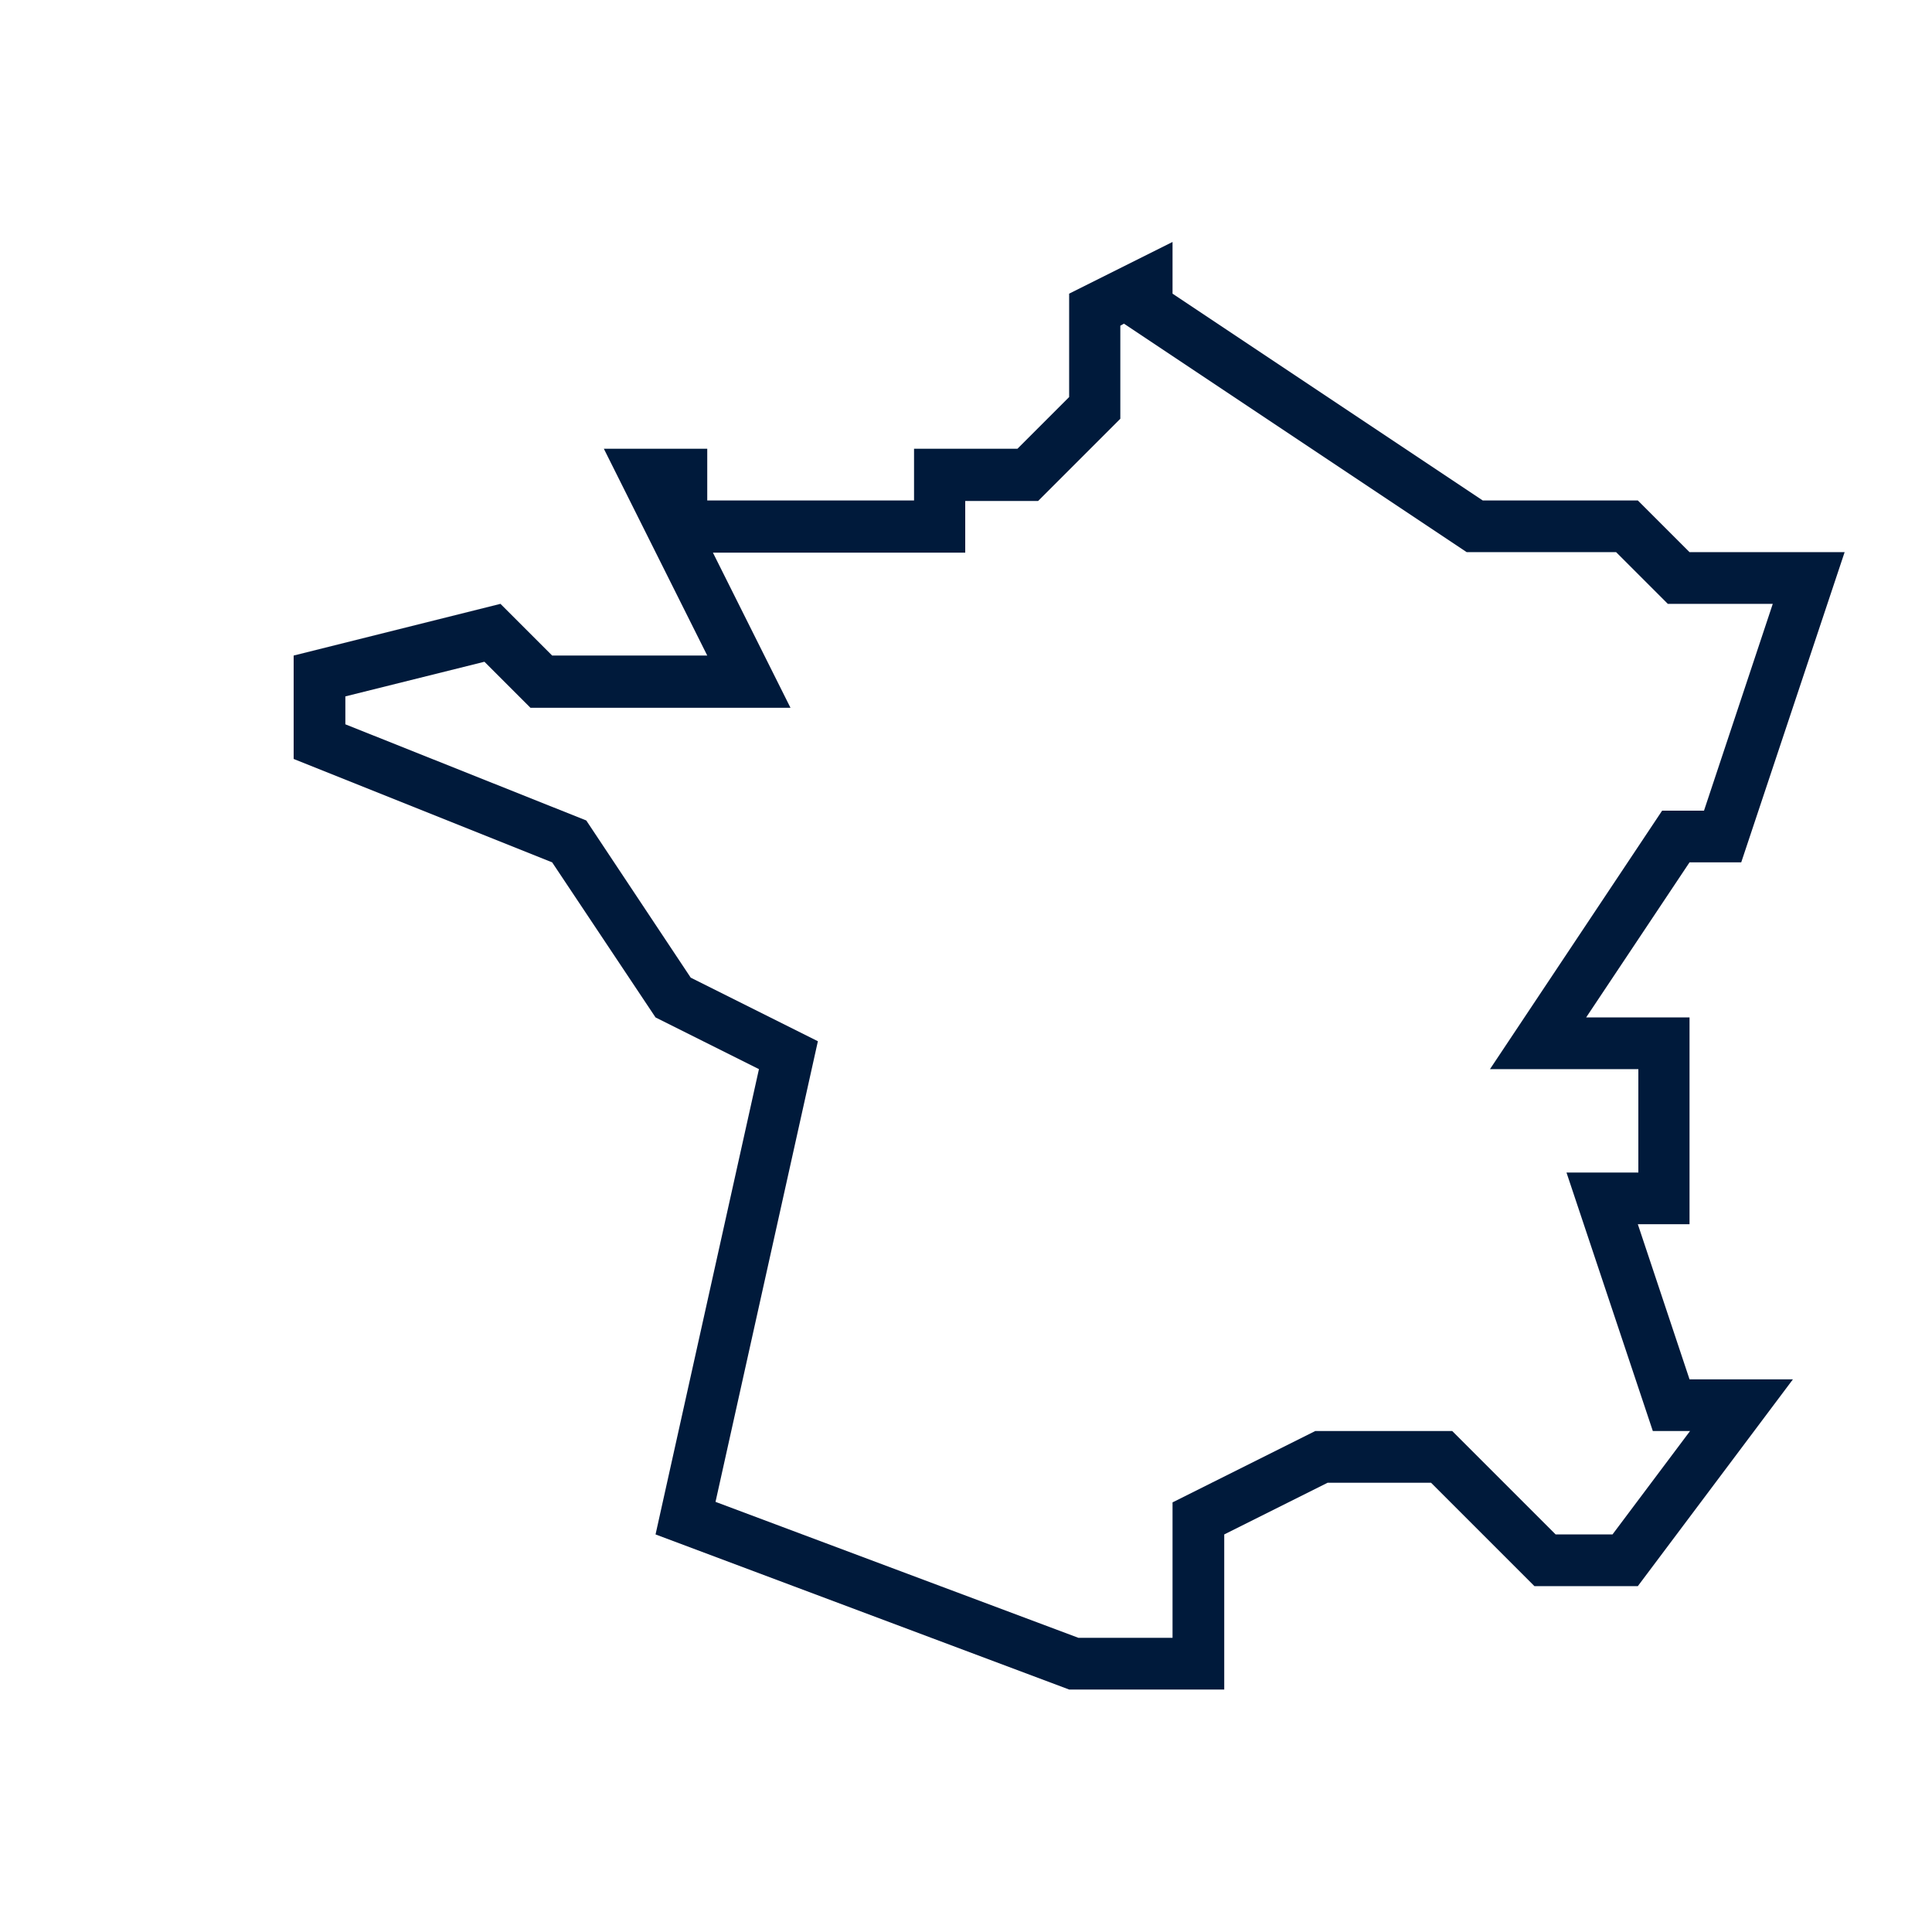 <?xml version="1.0" encoding="UTF-8"?>
<svg xmlns="http://www.w3.org/2000/svg" id="Ebene_2" data-name="Ebene 2" viewBox="0 0 37.37 37.37">
  <defs>
    <style>
      .cls-1 {
        fill: #001a3b;
      }

      .cls-1, .cls-2 {
        stroke-width: 0px;
      }

      .cls-2 {
        fill: none;
      }
    </style>
  </defs>
  <g id="Ebene_2-2" data-name="Ebene 2">
    <rect class="cls-2" width="37.37" height="37.37"></rect>
    <g id="crop">
      <g id="France">
        <path class="cls-1" d="M31.68,23.68h1v-4h-2l2-3h1l2-6h-3l-1-1h-3l-6-4v-1l-2,1v2l-1,1h-2v1h-4v-1h-2l2,4h-3l-1-1-4,1v2l5,2,2,3,2,1-2,9,8,3h3v-3l2-1h2l2,2h2l3-4h-2l-1-3ZM31.18,29.68h-1.09l-2-2h-2.65l-2.76,1.38v2.62h-1.82l-7.02-2.63,1.98-8.91-2.46-1.23-2.02-3.04-4.66-1.86v-.54l2.69-.67.89.89h5.03l-1.5-3h4.88v-1h1.41l1.59-1.59v-1.8l.07-.04,6.63,4.42h2.89l1,1h2.03l-1.33,4h-.81l-3.33,5h2.87v2h-1.39l1.67,5h.72l-1.5,2h0Z"></path>
      </g>
    </g>
  </g>
</svg>
